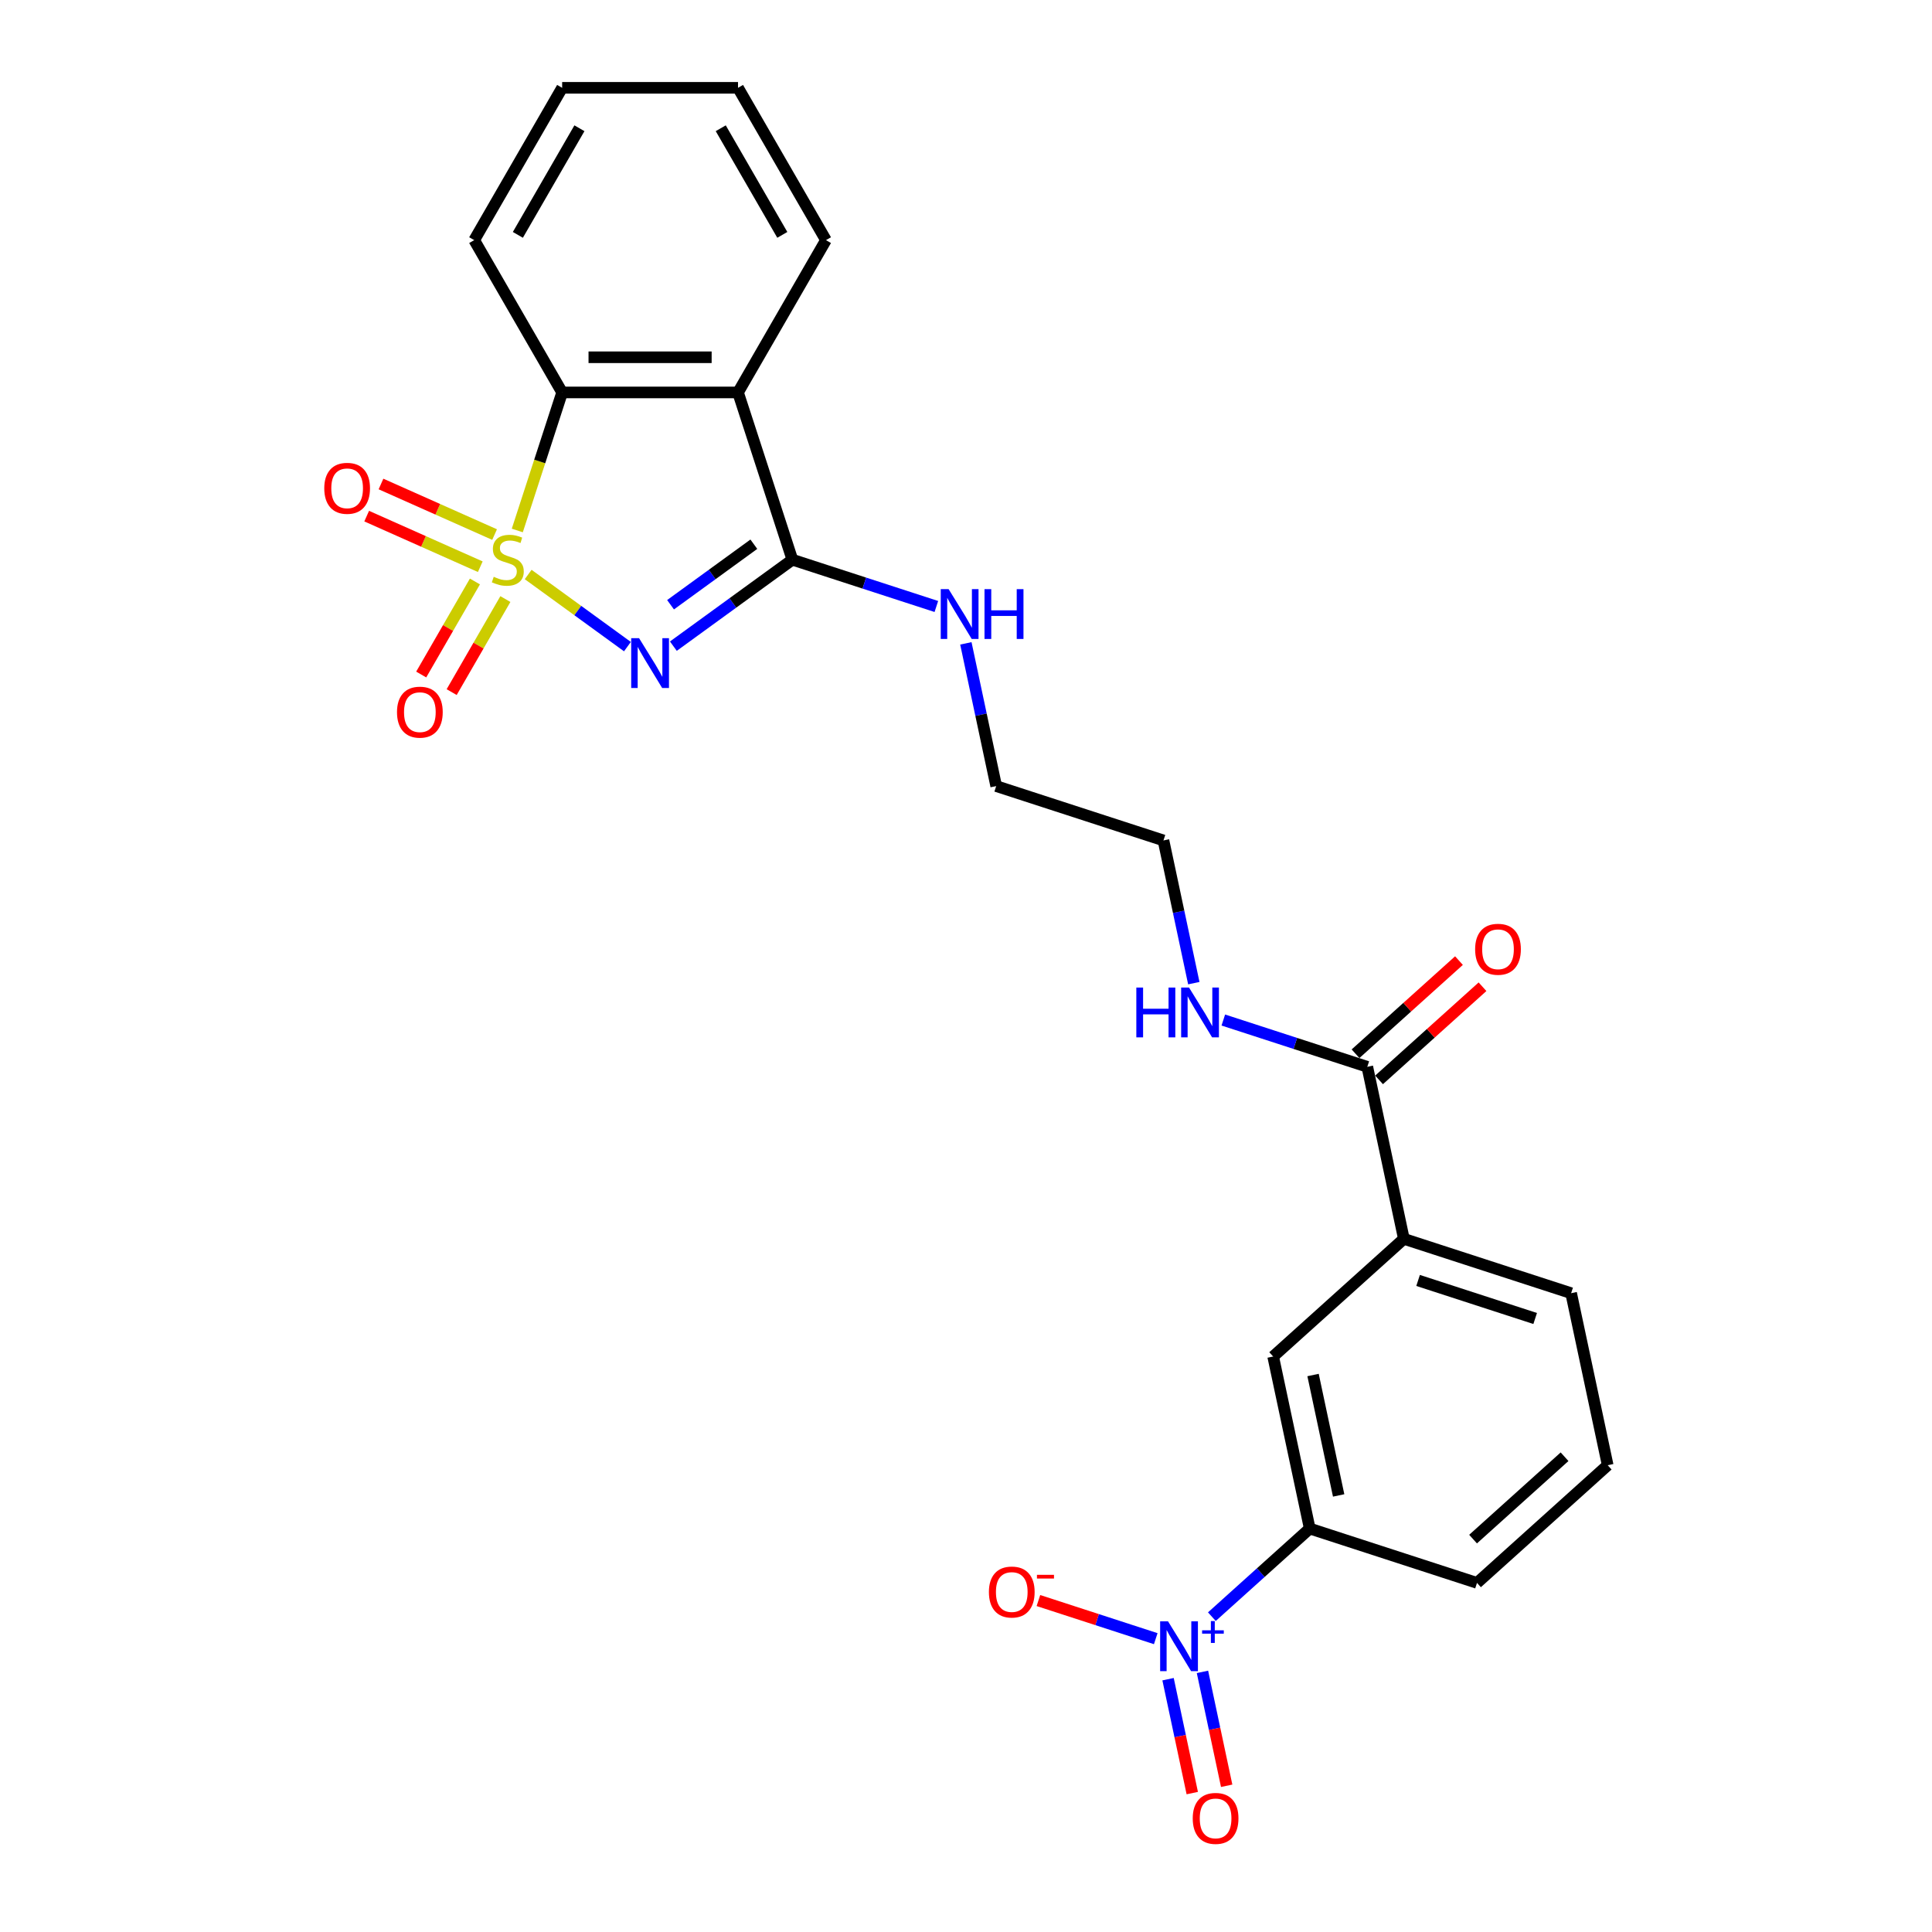 <?xml version='1.0' encoding='iso-8859-1'?>
<svg version='1.1' baseProfile='full'
              xmlns='http://www.w3.org/2000/svg'
                      xmlns:rdkit='http://www.rdkit.org/xml'
                      xmlns:xlink='http://www.w3.org/1999/xlink'
                  xml:space='preserve'
width='1000px' height='1000px' viewBox='0 0 1000 1000'>
<!-- END OF HEADER -->
<rect style='opacity:1.0;fill:#FFFFFF;stroke:none' width='1000' height='1000' x='0' y='0'> </rect>
<path class='bond-0' d='M 273.378,297.361 L 299.067,316.025' style='fill:none;fill-rule:evenodd;stroke:#CCCC00;stroke-width:6px;stroke-linecap:butt;stroke-linejoin:miter;stroke-opacity:1' />
<path class='bond-0' d='M 299.067,316.025 L 324.756,334.69' style='fill:none;fill-rule:evenodd;stroke:#0000FF;stroke-width:6px;stroke-linecap:butt;stroke-linejoin:miter;stroke-opacity:1' />
<path class='bond-3' d='M 267.752,274.573 L 279.36,238.85' style='fill:none;fill-rule:evenodd;stroke:#CCCC00;stroke-width:6px;stroke-linecap:butt;stroke-linejoin:miter;stroke-opacity:1' />
<path class='bond-3' d='M 279.36,238.85 L 290.967,203.126' style='fill:none;fill-rule:evenodd;stroke:#000000;stroke-width:6px;stroke-linecap:butt;stroke-linejoin:miter;stroke-opacity:1' />
<path class='bond-5' d='M 245.819,300.972 L 231.916,325.052' style='fill:none;fill-rule:evenodd;stroke:#CCCC00;stroke-width:6px;stroke-linecap:butt;stroke-linejoin:miter;stroke-opacity:1' />
<path class='bond-5' d='M 231.916,325.052 L 218.014,349.132' style='fill:none;fill-rule:evenodd;stroke:#FF0000;stroke-width:6px;stroke-linecap:butt;stroke-linejoin:miter;stroke-opacity:1' />
<path class='bond-5' d='M 261.586,310.075 L 247.683,334.155' style='fill:none;fill-rule:evenodd;stroke:#CCCC00;stroke-width:6px;stroke-linecap:butt;stroke-linejoin:miter;stroke-opacity:1' />
<path class='bond-5' d='M 247.683,334.155 L 233.781,358.235' style='fill:none;fill-rule:evenodd;stroke:#FF0000;stroke-width:6px;stroke-linecap:butt;stroke-linejoin:miter;stroke-opacity:1' />
<path class='bond-6' d='M 255.998,276.693 L 226.598,263.604' style='fill:none;fill-rule:evenodd;stroke:#CCCC00;stroke-width:6px;stroke-linecap:butt;stroke-linejoin:miter;stroke-opacity:1' />
<path class='bond-6' d='M 226.598,263.604 L 197.199,250.514' style='fill:none;fill-rule:evenodd;stroke:#FF0000;stroke-width:6px;stroke-linecap:butt;stroke-linejoin:miter;stroke-opacity:1' />
<path class='bond-6' d='M 248.593,293.325 L 219.193,280.236' style='fill:none;fill-rule:evenodd;stroke:#CCCC00;stroke-width:6px;stroke-linecap:butt;stroke-linejoin:miter;stroke-opacity:1' />
<path class='bond-6' d='M 219.193,280.236 L 189.794,267.146' style='fill:none;fill-rule:evenodd;stroke:#FF0000;stroke-width:6px;stroke-linecap:butt;stroke-linejoin:miter;stroke-opacity:1' />
<path class='bond-1' d='M 348.535,334.453 L 379.332,312.078' style='fill:none;fill-rule:evenodd;stroke:#0000FF;stroke-width:6px;stroke-linecap:butt;stroke-linejoin:miter;stroke-opacity:1' />
<path class='bond-1' d='M 379.332,312.078 L 410.129,289.702' style='fill:none;fill-rule:evenodd;stroke:#000000;stroke-width:6px;stroke-linecap:butt;stroke-linejoin:miter;stroke-opacity:1' />
<path class='bond-1' d='M 347.073,313.011 L 368.631,297.348' style='fill:none;fill-rule:evenodd;stroke:#0000FF;stroke-width:6px;stroke-linecap:butt;stroke-linejoin:miter;stroke-opacity:1' />
<path class='bond-1' d='M 368.631,297.348 L 390.189,281.686' style='fill:none;fill-rule:evenodd;stroke:#000000;stroke-width:6px;stroke-linecap:butt;stroke-linejoin:miter;stroke-opacity:1' />
<path class='bond-13' d='M 410.129,289.702 L 447.391,301.81' style='fill:none;fill-rule:evenodd;stroke:#000000;stroke-width:6px;stroke-linecap:butt;stroke-linejoin:miter;stroke-opacity:1' />
<path class='bond-13' d='M 447.391,301.81 L 484.653,313.917' style='fill:none;fill-rule:evenodd;stroke:#0000FF;stroke-width:6px;stroke-linecap:butt;stroke-linejoin:miter;stroke-opacity:1' />
<path class='bond-25' d='M 410.129,289.702 L 381.999,203.126' style='fill:none;fill-rule:evenodd;stroke:#000000;stroke-width:6px;stroke-linecap:butt;stroke-linejoin:miter;stroke-opacity:1' />
<path class='bond-2' d='M 381.999,203.126 L 290.967,203.126' style='fill:none;fill-rule:evenodd;stroke:#000000;stroke-width:6px;stroke-linecap:butt;stroke-linejoin:miter;stroke-opacity:1' />
<path class='bond-2' d='M 368.344,184.92 L 304.622,184.92' style='fill:none;fill-rule:evenodd;stroke:#000000;stroke-width:6px;stroke-linecap:butt;stroke-linejoin:miter;stroke-opacity:1' />
<path class='bond-16' d='M 381.999,203.126 L 427.515,124.29' style='fill:none;fill-rule:evenodd;stroke:#000000;stroke-width:6px;stroke-linecap:butt;stroke-linejoin:miter;stroke-opacity:1' />
<path class='bond-17' d='M 290.967,203.126 L 245.451,124.29' style='fill:none;fill-rule:evenodd;stroke:#000000;stroke-width:6px;stroke-linecap:butt;stroke-linejoin:miter;stroke-opacity:1' />
<path class='bond-4' d='M 627.259,836.786 L 652.587,813.981' style='fill:none;fill-rule:evenodd;stroke:#0000FF;stroke-width:6px;stroke-linecap:butt;stroke-linejoin:miter;stroke-opacity:1' />
<path class='bond-4' d='M 652.587,813.981 L 677.915,791.176' style='fill:none;fill-rule:evenodd;stroke:#000000;stroke-width:6px;stroke-linecap:butt;stroke-linejoin:miter;stroke-opacity:1' />
<path class='bond-11' d='M 598.212,848.172 L 567.847,838.305' style='fill:none;fill-rule:evenodd;stroke:#0000FF;stroke-width:6px;stroke-linecap:butt;stroke-linejoin:miter;stroke-opacity:1' />
<path class='bond-11' d='M 567.847,838.305 L 537.482,828.439' style='fill:none;fill-rule:evenodd;stroke:#FF0000;stroke-width:6px;stroke-linecap:butt;stroke-linejoin:miter;stroke-opacity:1' />
<path class='bond-12' d='M 604.584,869.146 L 610.85,898.623' style='fill:none;fill-rule:evenodd;stroke:#0000FF;stroke-width:6px;stroke-linecap:butt;stroke-linejoin:miter;stroke-opacity:1' />
<path class='bond-12' d='M 610.85,898.623 L 617.115,928.099' style='fill:none;fill-rule:evenodd;stroke:#FF0000;stroke-width:6px;stroke-linecap:butt;stroke-linejoin:miter;stroke-opacity:1' />
<path class='bond-12' d='M 622.393,865.361 L 628.658,894.837' style='fill:none;fill-rule:evenodd;stroke:#0000FF;stroke-width:6px;stroke-linecap:butt;stroke-linejoin:miter;stroke-opacity:1' />
<path class='bond-12' d='M 628.658,894.837 L 634.923,924.314' style='fill:none;fill-rule:evenodd;stroke:#FF0000;stroke-width:6px;stroke-linecap:butt;stroke-linejoin:miter;stroke-opacity:1' />
<path class='bond-7' d='M 677.915,791.176 L 658.988,702.133' style='fill:none;fill-rule:evenodd;stroke:#000000;stroke-width:6px;stroke-linecap:butt;stroke-linejoin:miter;stroke-opacity:1' />
<path class='bond-7' d='M 692.884,774.034 L 679.635,711.704' style='fill:none;fill-rule:evenodd;stroke:#000000;stroke-width:6px;stroke-linecap:butt;stroke-linejoin:miter;stroke-opacity:1' />
<path class='bond-27' d='M 677.915,791.176 L 764.491,819.306' style='fill:none;fill-rule:evenodd;stroke:#000000;stroke-width:6px;stroke-linecap:butt;stroke-linejoin:miter;stroke-opacity:1' />
<path class='bond-8' d='M 707.711,552.178 L 670.449,540.071' style='fill:none;fill-rule:evenodd;stroke:#000000;stroke-width:6px;stroke-linecap:butt;stroke-linejoin:miter;stroke-opacity:1' />
<path class='bond-8' d='M 670.449,540.071 L 633.187,527.964' style='fill:none;fill-rule:evenodd;stroke:#0000FF;stroke-width:6px;stroke-linecap:butt;stroke-linejoin:miter;stroke-opacity:1' />
<path class='bond-9' d='M 707.711,552.178 L 726.638,641.221' style='fill:none;fill-rule:evenodd;stroke:#000000;stroke-width:6px;stroke-linecap:butt;stroke-linejoin:miter;stroke-opacity:1' />
<path class='bond-14' d='M 713.802,558.943 L 740.572,534.84' style='fill:none;fill-rule:evenodd;stroke:#000000;stroke-width:6px;stroke-linecap:butt;stroke-linejoin:miter;stroke-opacity:1' />
<path class='bond-14' d='M 740.572,534.84 L 767.342,510.736' style='fill:none;fill-rule:evenodd;stroke:#FF0000;stroke-width:6px;stroke-linecap:butt;stroke-linejoin:miter;stroke-opacity:1' />
<path class='bond-14' d='M 701.62,545.414 L 728.39,521.31' style='fill:none;fill-rule:evenodd;stroke:#000000;stroke-width:6px;stroke-linecap:butt;stroke-linejoin:miter;stroke-opacity:1' />
<path class='bond-14' d='M 728.39,521.31 L 755.16,497.206' style='fill:none;fill-rule:evenodd;stroke:#FF0000;stroke-width:6px;stroke-linecap:butt;stroke-linejoin:miter;stroke-opacity:1' />
<path class='bond-10' d='M 726.638,641.221 L 658.988,702.133' style='fill:none;fill-rule:evenodd;stroke:#000000;stroke-width:6px;stroke-linecap:butt;stroke-linejoin:miter;stroke-opacity:1' />
<path class='bond-19' d='M 726.638,641.221 L 813.214,669.351' style='fill:none;fill-rule:evenodd;stroke:#000000;stroke-width:6px;stroke-linecap:butt;stroke-linejoin:miter;stroke-opacity:1' />
<path class='bond-19' d='M 733.998,662.756 L 794.602,682.447' style='fill:none;fill-rule:evenodd;stroke:#000000;stroke-width:6px;stroke-linecap:butt;stroke-linejoin:miter;stroke-opacity:1' />
<path class='bond-21' d='M 499.929,332.999 L 507.78,369.937' style='fill:none;fill-rule:evenodd;stroke:#0000FF;stroke-width:6px;stroke-linecap:butt;stroke-linejoin:miter;stroke-opacity:1' />
<path class='bond-21' d='M 507.78,369.937 L 515.632,406.875' style='fill:none;fill-rule:evenodd;stroke:#000000;stroke-width:6px;stroke-linecap:butt;stroke-linejoin:miter;stroke-opacity:1' />
<path class='bond-15' d='M 617.911,508.882 L 610.06,471.944' style='fill:none;fill-rule:evenodd;stroke:#0000FF;stroke-width:6px;stroke-linecap:butt;stroke-linejoin:miter;stroke-opacity:1' />
<path class='bond-15' d='M 610.06,471.944 L 602.208,435.006' style='fill:none;fill-rule:evenodd;stroke:#000000;stroke-width:6px;stroke-linecap:butt;stroke-linejoin:miter;stroke-opacity:1' />
<path class='bond-26' d='M 427.515,124.29 L 381.999,45.455' style='fill:none;fill-rule:evenodd;stroke:#000000;stroke-width:6px;stroke-linecap:butt;stroke-linejoin:miter;stroke-opacity:1' />
<path class='bond-26' d='M 404.92,121.568 L 373.059,66.383' style='fill:none;fill-rule:evenodd;stroke:#000000;stroke-width:6px;stroke-linecap:butt;stroke-linejoin:miter;stroke-opacity:1' />
<path class='bond-24' d='M 245.451,124.29 L 290.967,45.455' style='fill:none;fill-rule:evenodd;stroke:#000000;stroke-width:6px;stroke-linecap:butt;stroke-linejoin:miter;stroke-opacity:1' />
<path class='bond-24' d='M 268.046,121.568 L 299.907,66.383' style='fill:none;fill-rule:evenodd;stroke:#000000;stroke-width:6px;stroke-linecap:butt;stroke-linejoin:miter;stroke-opacity:1' />
<path class='bond-18' d='M 764.491,819.306 L 832.141,758.394' style='fill:none;fill-rule:evenodd;stroke:#000000;stroke-width:6px;stroke-linecap:butt;stroke-linejoin:miter;stroke-opacity:1' />
<path class='bond-18' d='M 762.456,796.639 L 809.811,754.001' style='fill:none;fill-rule:evenodd;stroke:#000000;stroke-width:6px;stroke-linecap:butt;stroke-linejoin:miter;stroke-opacity:1' />
<path class='bond-20' d='M 813.214,669.351 L 832.141,758.394' style='fill:none;fill-rule:evenodd;stroke:#000000;stroke-width:6px;stroke-linecap:butt;stroke-linejoin:miter;stroke-opacity:1' />
<path class='bond-22' d='M 515.632,406.875 L 602.208,435.006' style='fill:none;fill-rule:evenodd;stroke:#000000;stroke-width:6px;stroke-linecap:butt;stroke-linejoin:miter;stroke-opacity:1' />
<path class='bond-23' d='M 381.999,45.455 L 290.967,45.455' style='fill:none;fill-rule:evenodd;stroke:#000000;stroke-width:6px;stroke-linecap:butt;stroke-linejoin:miter;stroke-opacity:1' />
<path  class='atom-0' d='M 255.554 298.551
Q 255.845 298.66, 257.047 299.17
Q 258.249 299.68, 259.559 300.007
Q 260.907 300.299, 262.218 300.299
Q 264.657 300.299, 266.077 299.133
Q 267.497 297.932, 267.497 295.856
Q 267.497 294.436, 266.769 293.562
Q 266.077 292.688, 264.985 292.215
Q 263.893 291.742, 262.072 291.195
Q 259.778 290.504, 258.394 289.848
Q 257.047 289.193, 256.064 287.809
Q 255.117 286.425, 255.117 284.095
Q 255.117 280.854, 257.302 278.851
Q 259.523 276.849, 263.893 276.849
Q 266.878 276.849, 270.265 278.269
L 269.427 281.073
Q 266.332 279.798, 264.002 279.798
Q 261.489 279.798, 260.106 280.854
Q 258.722 281.874, 258.758 283.658
Q 258.758 285.042, 259.45 285.879
Q 260.179 286.717, 261.198 287.19
Q 262.254 287.663, 264.002 288.21
Q 266.332 288.938, 267.716 289.666
Q 269.1 290.394, 270.083 291.887
Q 271.102 293.344, 271.102 295.856
Q 271.102 299.425, 268.699 301.355
Q 266.332 303.248, 262.363 303.248
Q 260.069 303.248, 258.321 302.738
Q 256.61 302.265, 254.571 301.427
L 255.554 298.551
' fill='#CCCC00'/>
<path  class='atom-1' d='M 330.784 330.319
L 339.232 343.974
Q 340.07 345.322, 341.417 347.761
Q 342.764 350.201, 342.837 350.346
L 342.837 330.319
L 346.26 330.319
L 346.26 356.1
L 342.728 356.1
L 333.661 341.17
Q 332.605 339.423, 331.476 337.42
Q 330.384 335.417, 330.056 334.798
L 330.056 356.1
L 326.706 356.1
L 326.706 330.319
L 330.784 330.319
' fill='#0000FF'/>
<path  class='atom-5' d='M 604.566 839.198
L 613.014 852.852
Q 613.851 854.2, 615.199 856.639
Q 616.546 859.079, 616.619 859.225
L 616.619 839.198
L 620.042 839.198
L 620.042 864.978
L 616.51 864.978
L 607.443 850.049
Q 606.387 848.301, 605.258 846.298
Q 604.166 844.295, 603.838 843.676
L 603.838 864.978
L 600.488 864.978
L 600.488 839.198
L 604.566 839.198
' fill='#0000FF'/>
<path  class='atom-5' d='M 622.205 843.845
L 626.747 843.845
L 626.747 839.062
L 628.765 839.062
L 628.765 843.845
L 633.428 843.845
L 633.428 845.575
L 628.765 845.575
L 628.765 850.381
L 626.747 850.381
L 626.747 845.575
L 622.205 845.575
L 622.205 843.845
' fill='#0000FF'/>
<path  class='atom-6' d='M 205.487 368.611
Q 205.487 362.421, 208.545 358.962
Q 211.604 355.503, 217.321 355.503
Q 223.038 355.503, 226.096 358.962
Q 229.155 362.421, 229.155 368.611
Q 229.155 374.874, 226.06 378.443
Q 222.965 381.975, 217.321 381.975
Q 211.64 381.975, 208.545 378.443
Q 205.487 374.91, 205.487 368.611
M 217.321 379.062
Q 221.253 379.062, 223.365 376.44
Q 225.514 373.782, 225.514 368.611
Q 225.514 363.55, 223.365 361.001
Q 221.253 358.416, 217.321 358.416
Q 213.388 358.416, 211.24 360.964
Q 209.128 363.513, 209.128 368.611
Q 209.128 373.818, 211.24 376.44
Q 213.388 379.062, 217.321 379.062
' fill='#FF0000'/>
<path  class='atom-7' d='M 167.841 252.749
Q 167.841 246.559, 170.9 243.1
Q 173.958 239.641, 179.675 239.641
Q 185.392 239.641, 188.45 243.1
Q 191.509 246.559, 191.509 252.749
Q 191.509 259.012, 188.414 262.581
Q 185.319 266.113, 179.675 266.113
Q 173.995 266.113, 170.9 262.581
Q 167.841 259.049, 167.841 252.749
M 179.675 263.2
Q 183.608 263.2, 185.72 260.578
Q 187.868 257.92, 187.868 252.749
Q 187.868 247.688, 185.72 245.139
Q 183.608 242.554, 179.675 242.554
Q 175.742 242.554, 173.594 245.103
Q 171.482 247.652, 171.482 252.749
Q 171.482 257.956, 173.594 260.578
Q 175.742 263.2, 179.675 263.2
' fill='#FF0000'/>
<path  class='atom-12' d='M 511.854 824.03
Q 511.854 817.84, 514.913 814.381
Q 517.972 810.922, 523.688 810.922
Q 529.405 810.922, 532.464 814.381
Q 535.523 817.84, 535.523 824.03
Q 535.523 830.293, 532.428 833.862
Q 529.332 837.394, 523.688 837.394
Q 518.008 837.394, 514.913 833.862
Q 511.854 830.33, 511.854 824.03
M 523.688 834.481
Q 527.621 834.481, 529.733 831.859
Q 531.881 829.201, 531.881 824.03
Q 531.881 818.969, 529.733 816.42
Q 527.621 813.835, 523.688 813.835
Q 519.756 813.835, 517.608 816.383
Q 515.496 818.932, 515.496 824.03
Q 515.496 829.237, 517.608 831.859
Q 519.756 834.481, 523.688 834.481
' fill='#FF0000'/>
<path  class='atom-12' d='M 536.724 815.129
L 545.544 815.129
L 545.544 817.052
L 536.724 817.052
L 536.724 815.129
' fill='#FF0000'/>
<path  class='atom-13' d='M 617.357 941.203
Q 617.357 935.013, 620.416 931.554
Q 623.475 928.094, 629.191 928.094
Q 634.908 928.094, 637.967 931.554
Q 641.025 935.013, 641.025 941.203
Q 641.025 947.466, 637.93 951.034
Q 634.835 954.566, 629.191 954.566
Q 623.511 954.566, 620.416 951.034
Q 617.357 947.502, 617.357 941.203
M 629.191 951.653
Q 633.124 951.653, 635.236 949.032
Q 637.384 946.374, 637.384 941.203
Q 637.384 936.142, 635.236 933.593
Q 633.124 931.007, 629.191 931.007
Q 625.259 931.007, 623.11 933.556
Q 620.998 936.105, 620.998 941.203
Q 620.998 946.41, 623.11 949.032
Q 625.259 951.653, 629.191 951.653
' fill='#FF0000'/>
<path  class='atom-14' d='M 491.007 304.943
L 499.455 318.597
Q 500.292 319.945, 501.639 322.384
Q 502.987 324.824, 503.059 324.97
L 503.059 304.943
L 506.482 304.943
L 506.482 330.723
L 502.95 330.723
L 493.883 315.794
Q 492.827 314.046, 491.699 312.043
Q 490.606 310.041, 490.279 309.421
L 490.279 330.723
L 486.929 330.723
L 486.929 304.943
L 491.007 304.943
' fill='#0000FF'/>
<path  class='atom-14' d='M 509.577 304.943
L 513.073 304.943
L 513.073 315.903
L 526.254 315.903
L 526.254 304.943
L 529.75 304.943
L 529.75 330.723
L 526.254 330.723
L 526.254 318.816
L 513.073 318.816
L 513.073 330.723
L 509.577 330.723
L 509.577 304.943
' fill='#0000FF'/>
<path  class='atom-15' d='M 763.527 491.339
Q 763.527 485.149, 766.585 481.69
Q 769.644 478.231, 775.361 478.231
Q 781.078 478.231, 784.136 481.69
Q 787.195 485.149, 787.195 491.339
Q 787.195 497.602, 784.1 501.171
Q 781.005 504.703, 775.361 504.703
Q 769.681 504.703, 766.585 501.171
Q 763.527 497.639, 763.527 491.339
M 775.361 501.79
Q 779.294 501.79, 781.405 499.168
Q 783.554 496.51, 783.554 491.339
Q 783.554 486.278, 781.405 483.729
Q 779.294 481.144, 775.361 481.144
Q 771.428 481.144, 769.28 483.693
Q 767.168 486.241, 767.168 491.339
Q 767.168 496.546, 769.28 499.168
Q 771.428 501.79, 775.361 501.79
' fill='#FF0000'/>
<path  class='atom-16' d='M 588.163 511.158
L 591.659 511.158
L 591.659 522.118
L 604.84 522.118
L 604.84 511.158
L 608.336 511.158
L 608.336 536.938
L 604.84 536.938
L 604.84 525.031
L 591.659 525.031
L 591.659 536.938
L 588.163 536.938
L 588.163 511.158
' fill='#0000FF'/>
<path  class='atom-16' d='M 615.436 511.158
L 623.884 524.813
Q 624.722 526.16, 626.069 528.6
Q 627.416 531.039, 627.489 531.185
L 627.489 511.158
L 630.912 511.158
L 630.912 536.938
L 627.38 536.938
L 618.313 522.009
Q 617.257 520.261, 616.128 518.259
Q 615.036 516.256, 614.708 515.637
L 614.708 536.938
L 611.358 536.938
L 611.358 511.158
L 615.436 511.158
' fill='#0000FF'/>
</svg>
